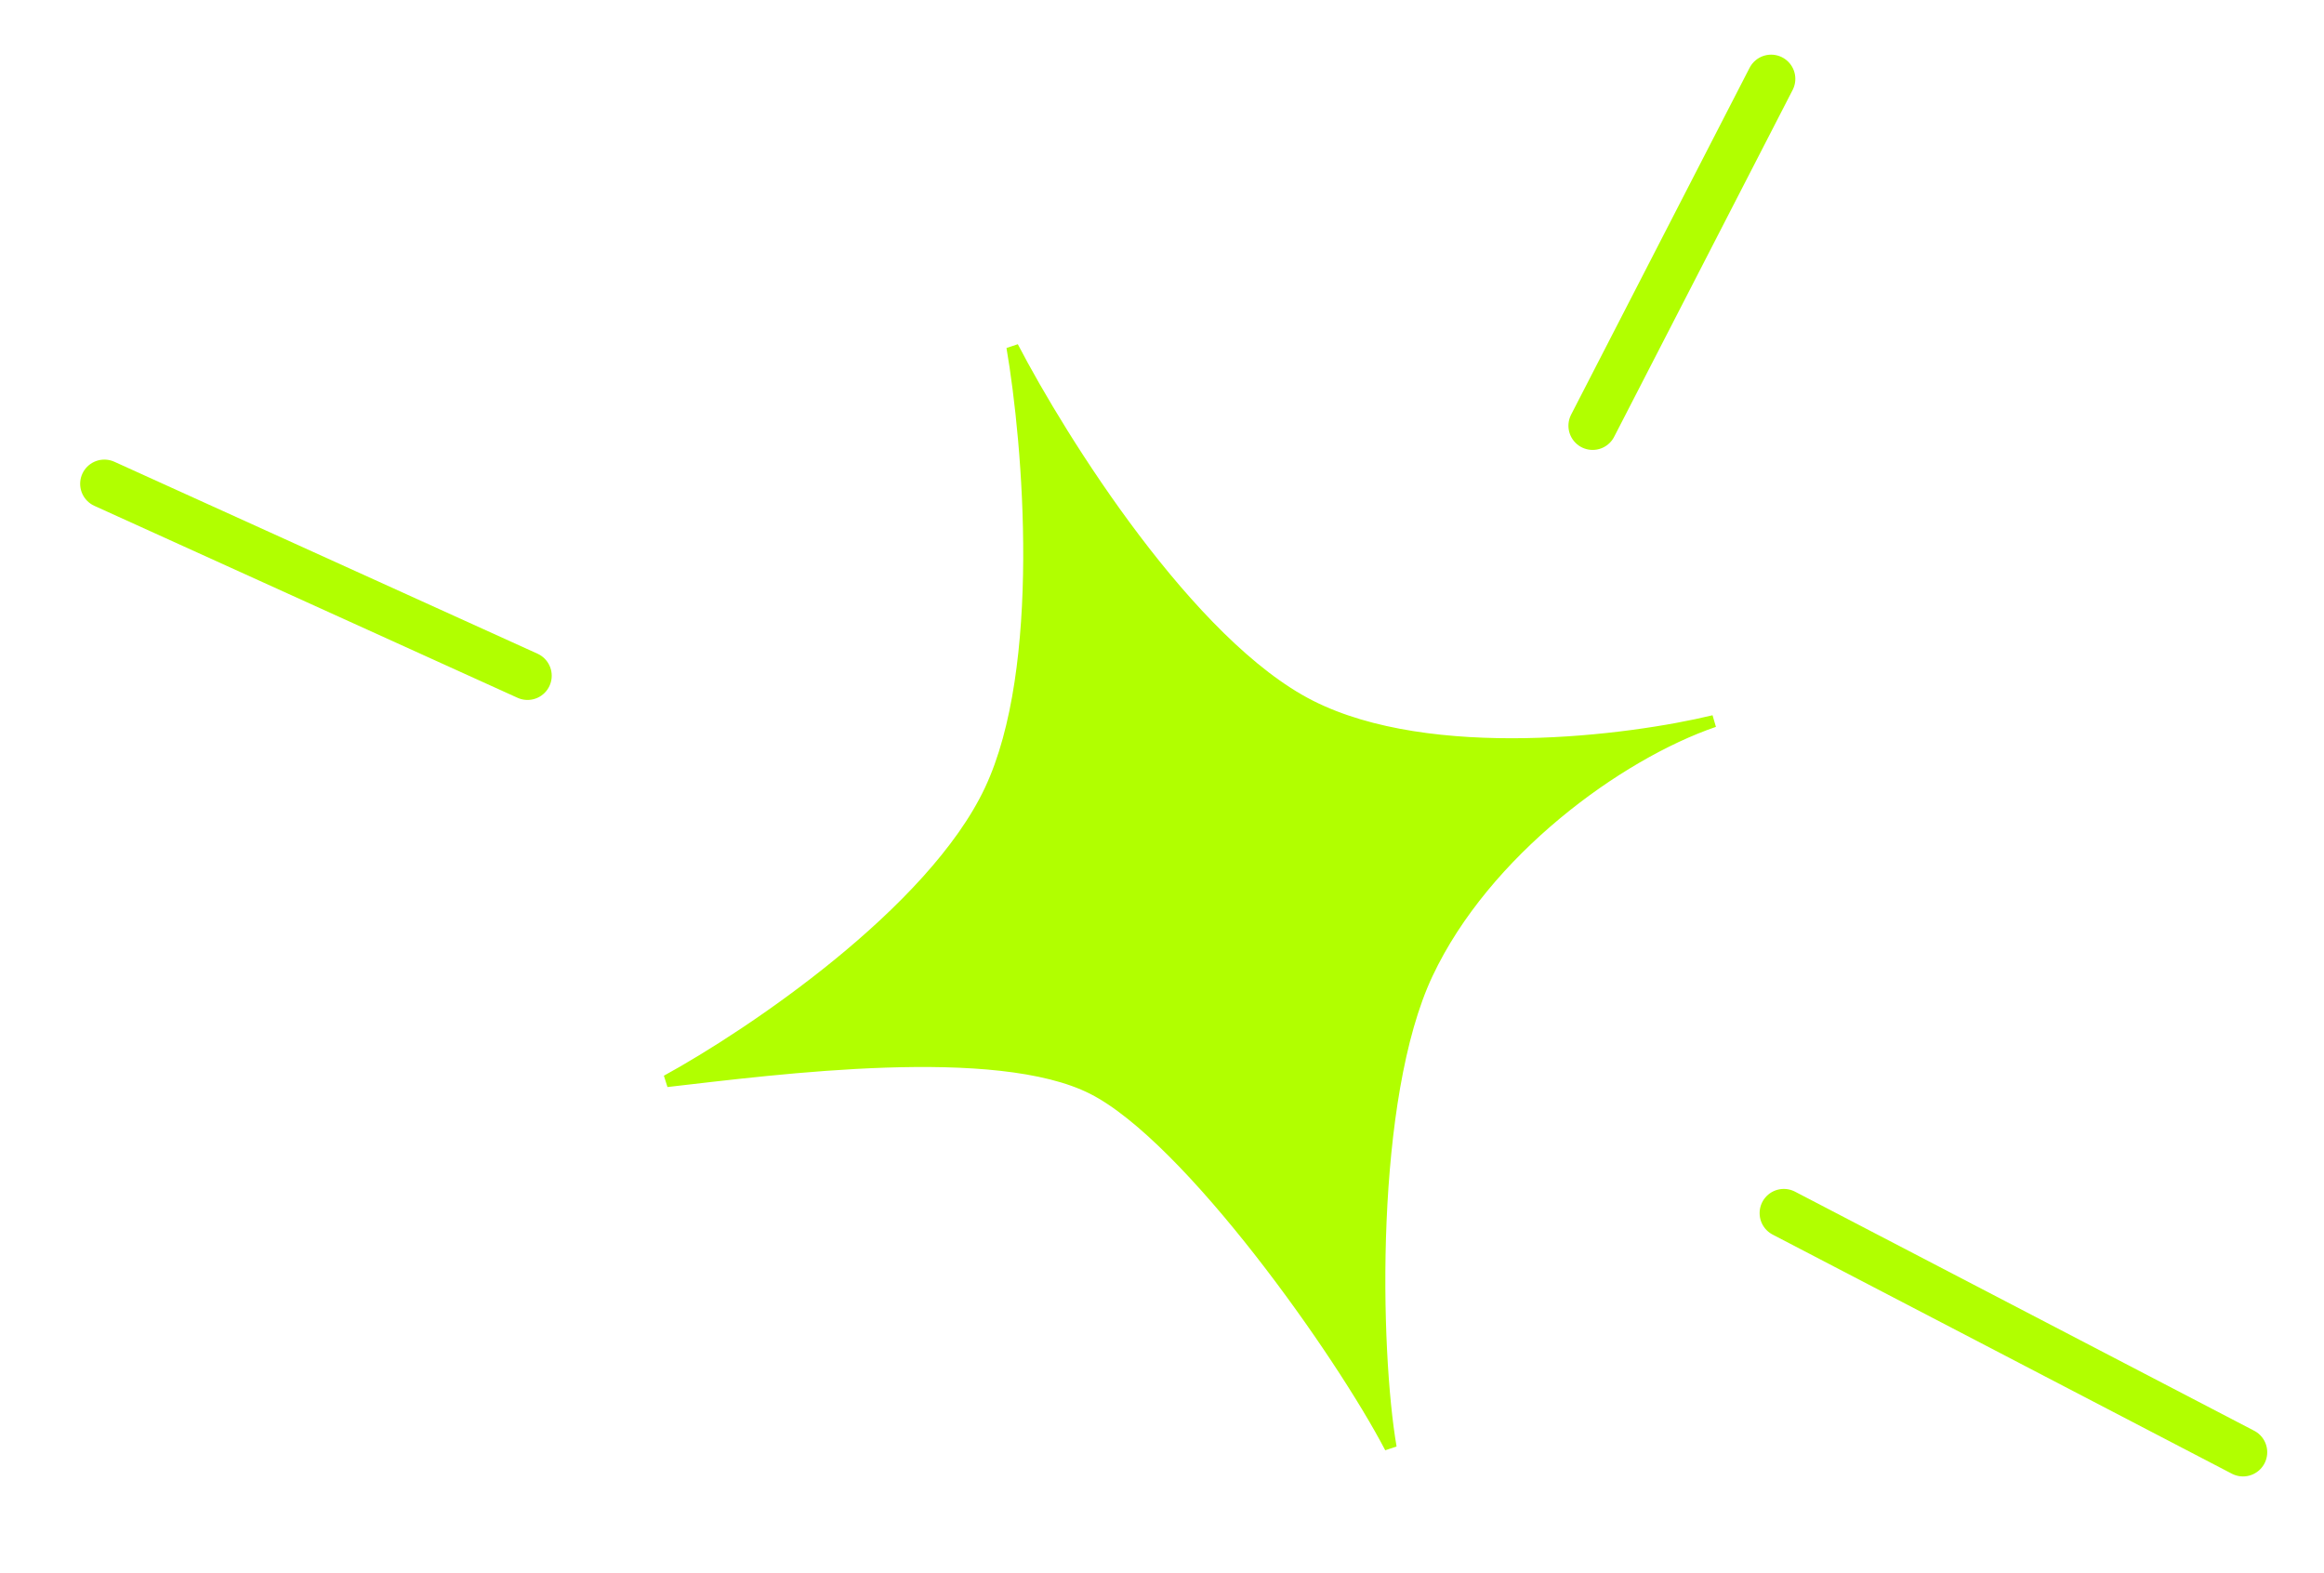 <svg width="164" height="111" viewBox="0 0 164 111" fill="none" xmlns="http://www.w3.org/2000/svg">
<g clip-path="url(#clip0_120_2484)">
<path d="M77.119 76.801C83.929 80.249 94.675 95.489 98.132 102.139C96.956 95.308 96.557 77.5 100.703 68.696C104.768 60.064 114.138 53.226 120.951 50.885C115.001 52.327 100.972 54.133 92.459 49.823C83.946 45.513 74.903 31.135 71.446 24.485C72.621 31.316 73.956 47.137 69.891 55.77C65.826 64.402 52.973 73.04 47.054 76.28C54.947 75.376 70.308 73.353 77.119 76.801Z" fill="#B1FF00" stroke="#B1FF00" stroke-width="0.854"/>
<path d="M158.286 102.473L125.88 85.601" stroke="#B1FF00" stroke-width="3.416" stroke-linecap="round"/>
<path d="M124.985 5.565L112.389 30.04" stroke="#B1FF00" stroke-width="3.416" stroke-linecap="round"/>
<path d="M7.364 34.138L37.226 47.682" stroke="#B1FF00" stroke-width="3.416" stroke-linecap="round"/>
</g>
<defs>
<clipPath id="clip0_120_2484">
<rect width="164" height="111" fill="white"/>
</clipPath>
</defs>
</svg>
